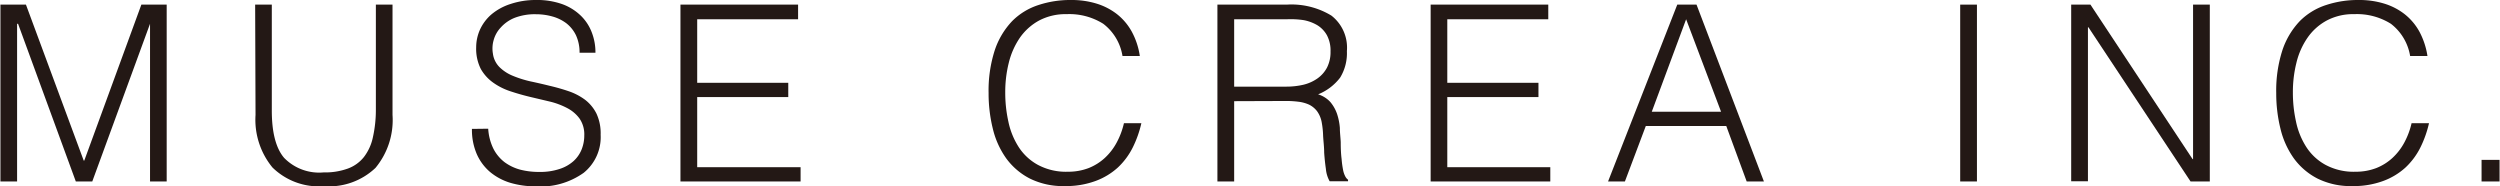 <svg xmlns="http://www.w3.org/2000/svg" width="91.58mm" height="6.82mm" viewBox="0 0 259.61 19.34"><defs><style>.cls-1{fill:#231815;}</style></defs><title>アセット 9</title><g id="レイヤー_2" data-name="レイヤー 2"><g id="レイヤー_1-2" data-name="レイヤー 1"><path class="cls-1" d="M0,18.85V.48H2.65l6,16.2h.06L14.64.48h2.63V18.85H15.54V2.47h0l-6,16.38H7.83l-6-16.38H1.73V18.85Z"/><path class="cls-1" d="M26.46.48h1.73v11q0,3.42,1.28,4.92a5.08,5.08,0,0,0,4.1,1.51,6.94,6.94,0,0,0,2.52-.4,3.79,3.79,0,0,0,1.67-1.2,5.07,5.07,0,0,0,.92-2A13,13,0,0,0,39,11.43V.48h1.73V11.94a7.79,7.79,0,0,1-1.77,5.5,7,7,0,0,1-5.35,1.9,6.88,6.88,0,0,1-5.35-1.94,7.8,7.8,0,0,1-1.76-5.46Z"/><path class="cls-1" d="M50.67,13.37a5.47,5.47,0,0,0,.54,2.08,4.14,4.14,0,0,0,1.15,1.39,4.87,4.87,0,0,0,1.62.78,7.76,7.76,0,0,0,2,.24,6.34,6.34,0,0,0,2.11-.31,4,4,0,0,0,1.46-.83,3.32,3.32,0,0,0,.83-1.21,3.93,3.93,0,0,0,.27-1.45,2.89,2.89,0,0,0-.49-1.74,3.69,3.69,0,0,0-1.26-1.08,7.85,7.85,0,0,0-1.79-.68L55,10.06Q54,9.82,53,9.49a6.66,6.66,0,0,1-1.79-.89A4.38,4.38,0,0,1,49.9,7.16a4.65,4.65,0,0,1-.48-2.24,4.49,4.49,0,0,1,.39-1.83A4.62,4.62,0,0,1,51,1.5a5.85,5.85,0,0,1,2-1.09A8.24,8.24,0,0,1,55.64,0a7.77,7.77,0,0,1,2.72.43,5.44,5.44,0,0,1,1.92,1.19,4.76,4.76,0,0,1,1.15,1.75,5.72,5.72,0,0,1,.38,2.11H60.16a4.23,4.23,0,0,0-.37-1.81,3.55,3.55,0,0,0-1-1.25,4.32,4.32,0,0,0-1.46-.71,6.25,6.25,0,0,0-1.68-.23,5.84,5.84,0,0,0-2.23.37,3.86,3.86,0,0,0-1.44,1,3.1,3.1,0,0,0-.74,1.3,3.15,3.15,0,0,0-.08,1.43A2.42,2.42,0,0,0,51.87,7a4.25,4.25,0,0,0,1.37.88,11.17,11.17,0,0,0,1.8.57c.66.14,1.32.29,2,.46a20.6,20.6,0,0,1,2,.57,6.24,6.24,0,0,1,1.7.89,4.16,4.16,0,0,1,1.18,1.44A4.86,4.86,0,0,1,62.35,14a4.76,4.76,0,0,1-1.76,3.95,7.72,7.72,0,0,1-5,1.41A9.32,9.32,0,0,1,53,19a6,6,0,0,1-2.12-1.12A5.18,5.18,0,0,1,49.48,16a6.36,6.36,0,0,1-.5-2.61Z"/><path class="cls-1" d="M70.64,18.85V.48H82.86V2H72.38V8.6h9.46v1.48H72.38v7.29H83.12v1.48Z"/><path class="cls-1" d="M116.56,5.82a5.25,5.25,0,0,0-2-3.35,6.62,6.62,0,0,0-3.8-1,5.87,5.87,0,0,0-2.86.66,5.83,5.83,0,0,0-2,1.79,7.93,7.93,0,0,0-1.15,2.59,12.48,12.48,0,0,0-.37,3.1,13.8,13.8,0,0,0,.32,3,7.83,7.83,0,0,0,1.06,2.64,5.51,5.51,0,0,0,2,1.87,6.19,6.19,0,0,0,3.13.72,5.92,5.92,0,0,0,2.15-.38,5.44,5.44,0,0,0,1.69-1.06,6.09,6.09,0,0,0,1.23-1.6,8,8,0,0,0,.75-2h1.81a11.34,11.34,0,0,1-.89,2.51,7.35,7.35,0,0,1-1.54,2.08,7.05,7.05,0,0,1-2.33,1.41,8.86,8.86,0,0,1-3.2.53,7.77,7.77,0,0,1-3.62-.78,7,7,0,0,1-2.46-2.1,8.84,8.84,0,0,1-1.39-3.08,15.27,15.27,0,0,1-.44-3.71,13.61,13.61,0,0,1,.65-4.47,8.1,8.1,0,0,1,1.8-3A6.79,6.79,0,0,1,107.84.52,10.52,10.52,0,0,1,111.23,0a8.83,8.83,0,0,1,2.62.37A6.6,6.6,0,0,1,116,1.48a6,6,0,0,1,1.53,1.82,7.63,7.63,0,0,1,.83,2.52Z"/><path class="cls-1" d="M128.16,10.51v8.34l-1.74,0V.48h7.2a8,8,0,0,1,4.64,1.14,4.21,4.21,0,0,1,1.61,3.69,4.85,4.85,0,0,1-.7,2.75,5.4,5.4,0,0,1-2.29,1.74,2.85,2.85,0,0,1,1.28.81,3.91,3.91,0,0,1,.69,1.23,6.22,6.22,0,0,1,.29,1.45c0,.51.07,1,.09,1.48q0,1.05.09,1.74a9.93,9.93,0,0,0,.15,1.12,2.38,2.38,0,0,0,.22.67,1,1,0,0,0,.3.37v.16l-1.91,0a3.17,3.17,0,0,1-.39-1.27q-.12-.82-.18-1.71c0-.6-.08-1.18-.11-1.74a8.8,8.8,0,0,0-.14-1.37,2.83,2.83,0,0,0-.49-1.19,2.35,2.35,0,0,0-.83-.68,3.72,3.72,0,0,0-1.09-.3,9.9,9.9,0,0,0-1.23-.08ZM133.57,9a7.79,7.79,0,0,0,1.79-.2,4.28,4.28,0,0,0,1.45-.65,3.22,3.22,0,0,0,1-1.14,3.54,3.54,0,0,0,.36-1.66,3.37,3.37,0,0,0-.37-1.68,2.85,2.85,0,0,0-1-1.05,4.36,4.36,0,0,0-1.43-.53A9.09,9.09,0,0,0,133.67,2h-5.51V9Z"/><path class="cls-1" d="M148.57,18.85V.48h12.22V2H150.3V8.6h9.47v1.48H150.3v7.29H161v1.48Z"/><path class="cls-1" d="M167,18.85,174.19.48h2l7,18.37h-1.79l-2.12-5.76h-8.36l-2.17,5.76Zm4.54-7.24h7.2L175.11,2Z"/><path class="cls-1" d="M203.58,18.85V.48h1.74V18.85Z"/><path class="cls-1" d="M216.9,2.83h-.05v16h-1.74V.48h2l10.61,16.05h.05V.48h1.74V18.85h-2Z"/><path class="cls-1" d="M250.32,5.82a5.29,5.29,0,0,0-2-3.35,6.64,6.64,0,0,0-3.8-1,5.84,5.84,0,0,0-2.86.66,5.74,5.74,0,0,0-2,1.79,7.73,7.73,0,0,0-1.15,2.59,12.48,12.48,0,0,0-.37,3.1,13.8,13.8,0,0,0,.32,3,7.83,7.83,0,0,0,1.06,2.64,5.51,5.51,0,0,0,2,1.87,6.17,6.17,0,0,0,3.13.72,5.92,5.92,0,0,0,2.15-.38,5.44,5.44,0,0,0,1.69-1.06,6.09,6.09,0,0,0,1.23-1.6,8,8,0,0,0,.75-2h1.81a11.34,11.34,0,0,1-.89,2.51,7.35,7.35,0,0,1-1.54,2.08,7.05,7.05,0,0,1-2.33,1.41,8.86,8.86,0,0,1-3.2.53,7.77,7.77,0,0,1-3.62-.78,7,7,0,0,1-2.46-2.1,8.84,8.84,0,0,1-1.39-3.08,15.27,15.27,0,0,1-.44-3.71,13.61,13.61,0,0,1,.65-4.47,8.1,8.1,0,0,1,1.8-3A6.79,6.79,0,0,1,241.6.52,10.52,10.52,0,0,1,245,0a8.76,8.76,0,0,1,2.61.37,6.55,6.55,0,0,1,2.15,1.11,6,6,0,0,1,1.53,1.82,7.87,7.87,0,0,1,.83,2.52Z"/><path class="cls-1" d="M257.74,18.85V16.61h1.87v2.24Z"/></g></g></svg>